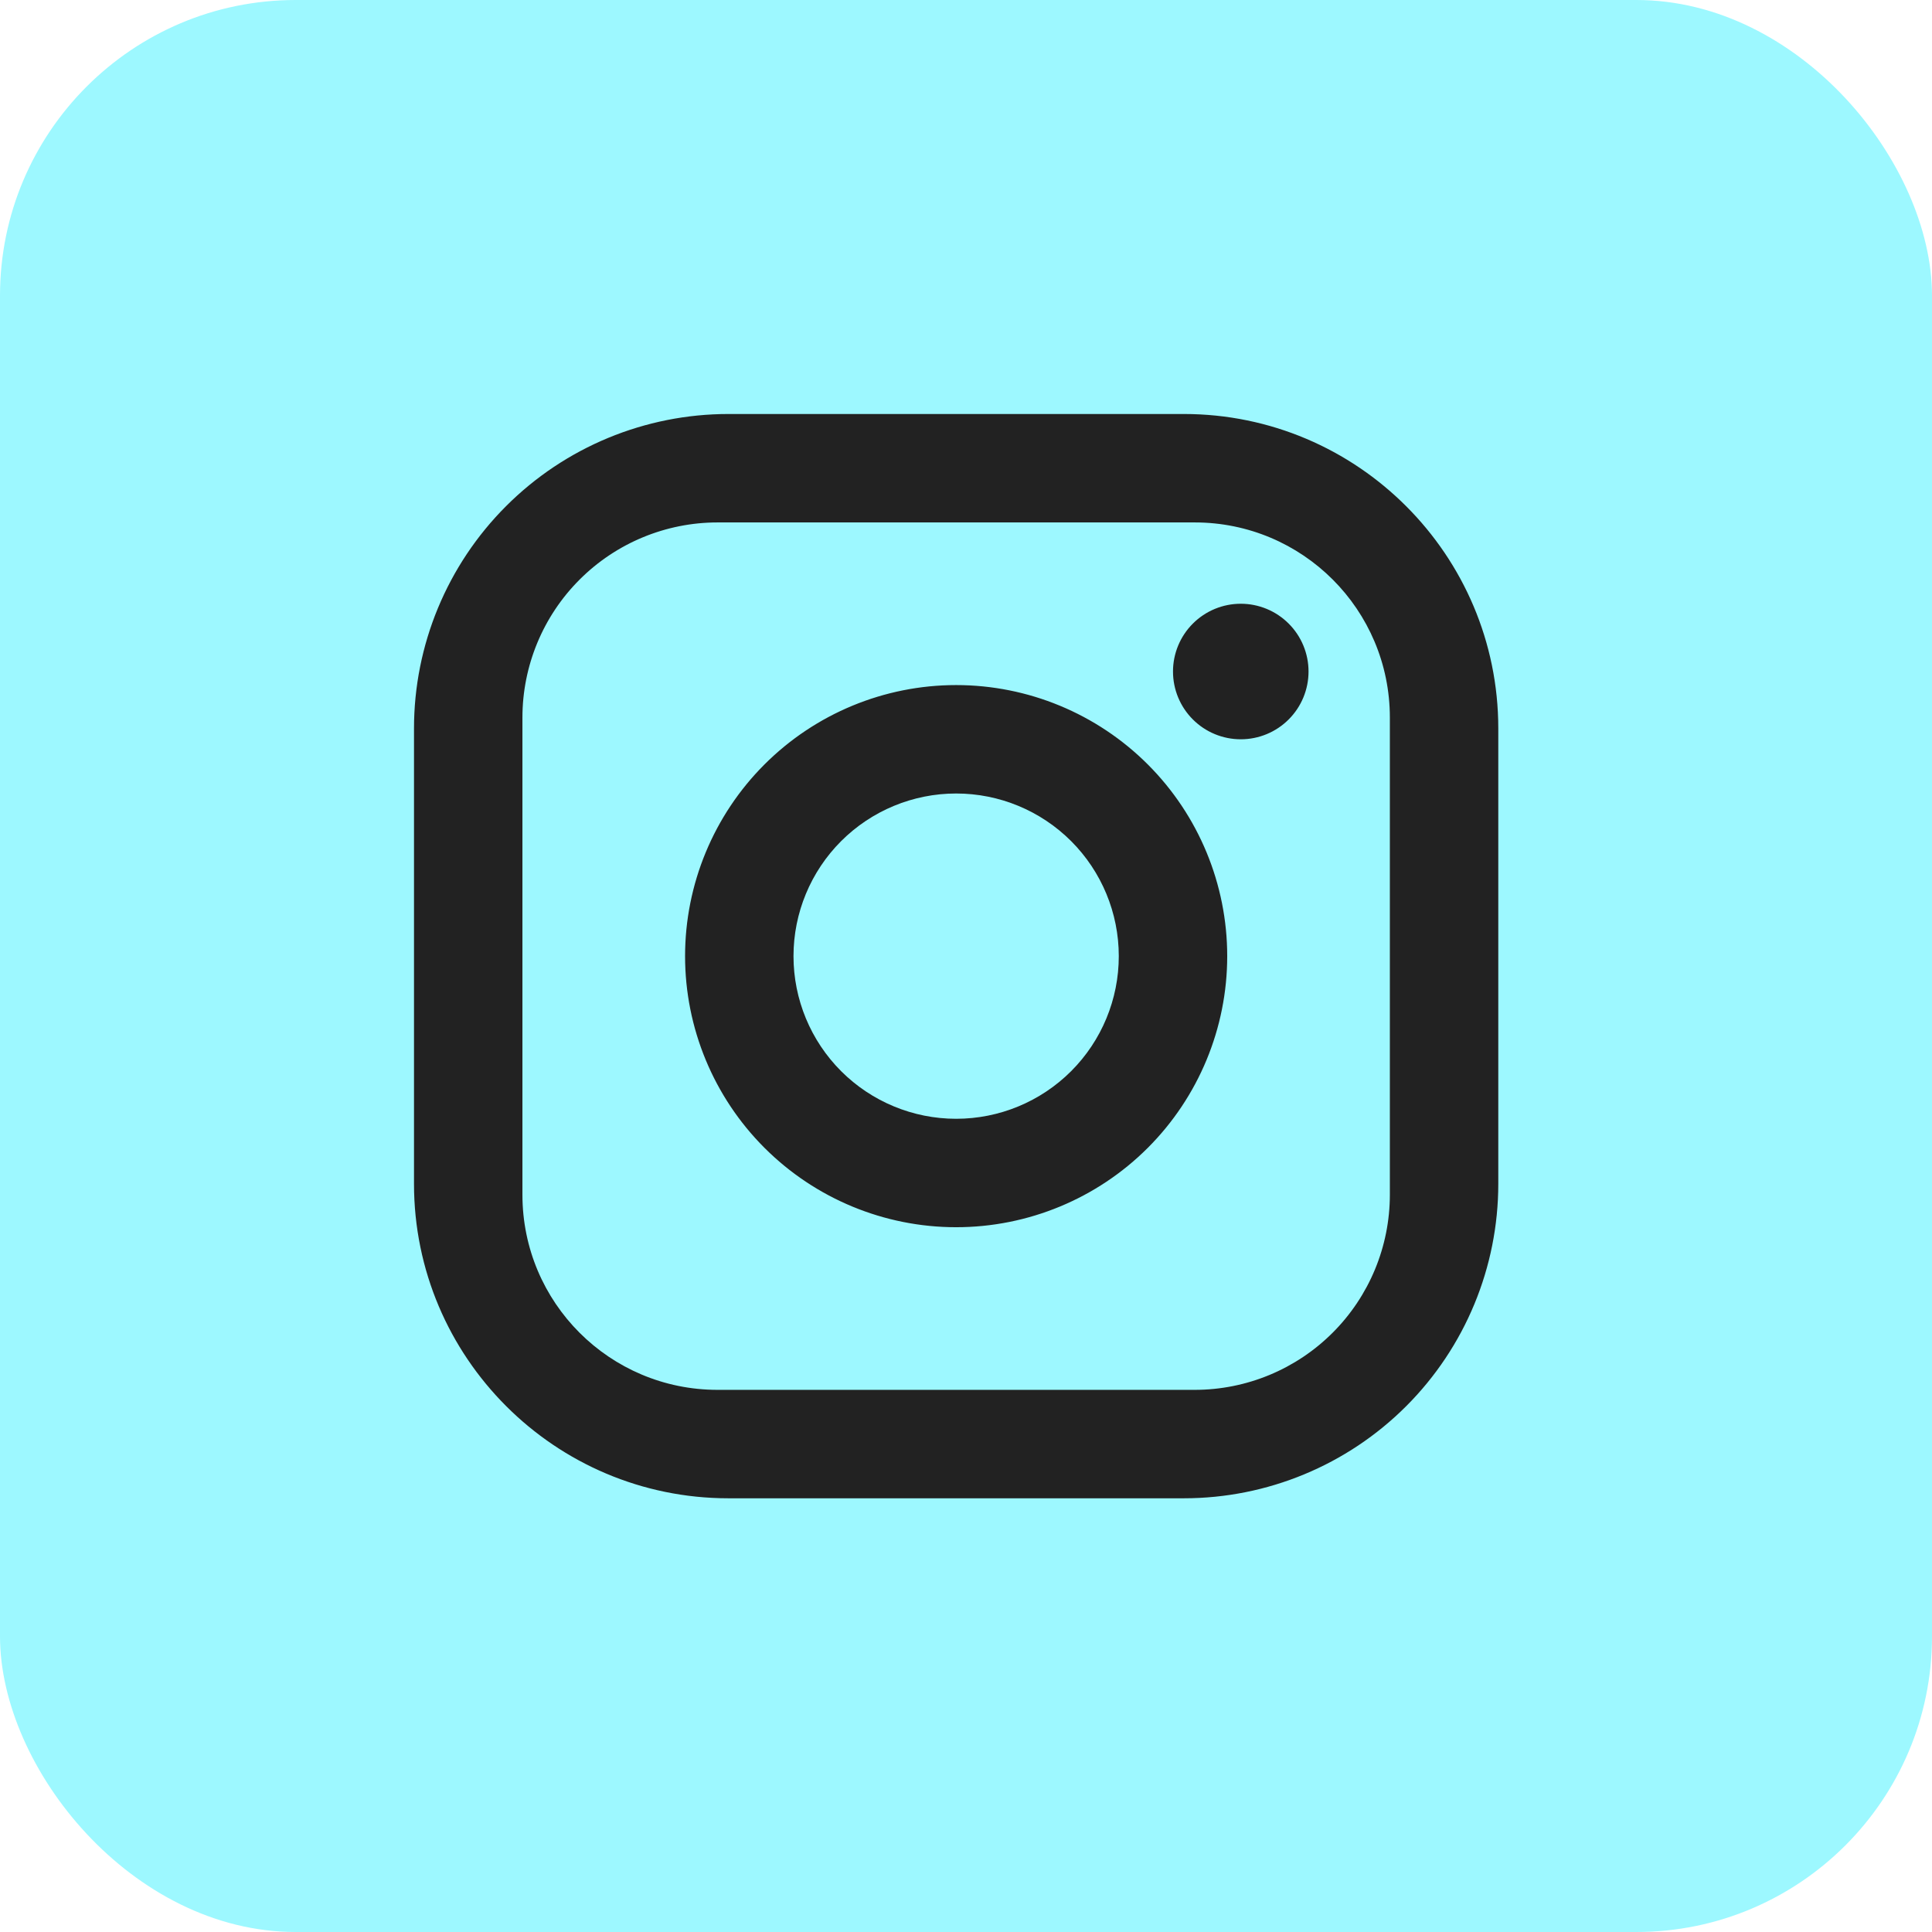 <?xml version="1.0" encoding="UTF-8"?> <svg xmlns="http://www.w3.org/2000/svg" width="98" height="98" viewBox="0 0 98 98" fill="none"> <rect width="98" height="98" rx="15" fill="#9DF8FF"></rect> <path d="M36.95 21H60.05C68.85 21 76 28.15 76 36.95V60.05C76 64.28 74.32 68.337 71.328 71.328C68.337 74.32 64.28 76 60.05 76H36.95C28.15 76 21 68.85 21 60.05V36.95C21 32.72 22.68 28.663 25.672 25.672C28.663 22.68 32.72 21 36.95 21M36.4 26.5C33.774 26.5 31.256 27.543 29.4 29.4C27.543 31.256 26.5 33.774 26.5 36.4V60.6C26.5 66.073 30.927 70.5 36.4 70.5H60.6C63.226 70.5 65.744 69.457 67.6 67.6C69.457 65.744 70.5 63.226 70.5 60.6V36.4C70.5 30.927 66.073 26.5 60.6 26.5H36.4ZM62.938 30.625C63.849 30.625 64.724 30.987 65.368 31.632C66.013 32.276 66.375 33.151 66.375 34.062C66.375 34.974 66.013 35.849 65.368 36.493C64.724 37.138 63.849 37.5 62.938 37.5C62.026 37.5 61.151 37.138 60.507 36.493C59.862 35.849 59.5 34.974 59.5 34.062C59.5 33.151 59.862 32.276 60.507 31.632C61.151 30.987 62.026 30.625 62.938 30.625ZM48.5 34.75C52.147 34.75 55.644 36.199 58.223 38.777C60.801 41.356 62.25 44.853 62.25 48.5C62.25 52.147 60.801 55.644 58.223 58.223C55.644 60.801 52.147 62.25 48.5 62.25C44.853 62.25 41.356 60.801 38.777 58.223C36.199 55.644 34.75 52.147 34.75 48.5C34.75 44.853 36.199 41.356 38.777 38.777C41.356 36.199 44.853 34.75 48.5 34.75M48.5 40.25C46.312 40.25 44.214 41.119 42.666 42.666C41.119 44.214 40.25 46.312 40.25 48.5C40.25 50.688 41.119 52.786 42.666 54.334C44.214 55.881 46.312 56.75 48.5 56.75C50.688 56.75 52.786 55.881 54.334 54.334C55.881 52.786 56.75 50.688 56.75 48.5C56.75 46.312 55.881 44.214 54.334 42.666C52.786 41.119 50.688 40.25 48.5 40.25Z" fill="#222222"></path> </svg> 